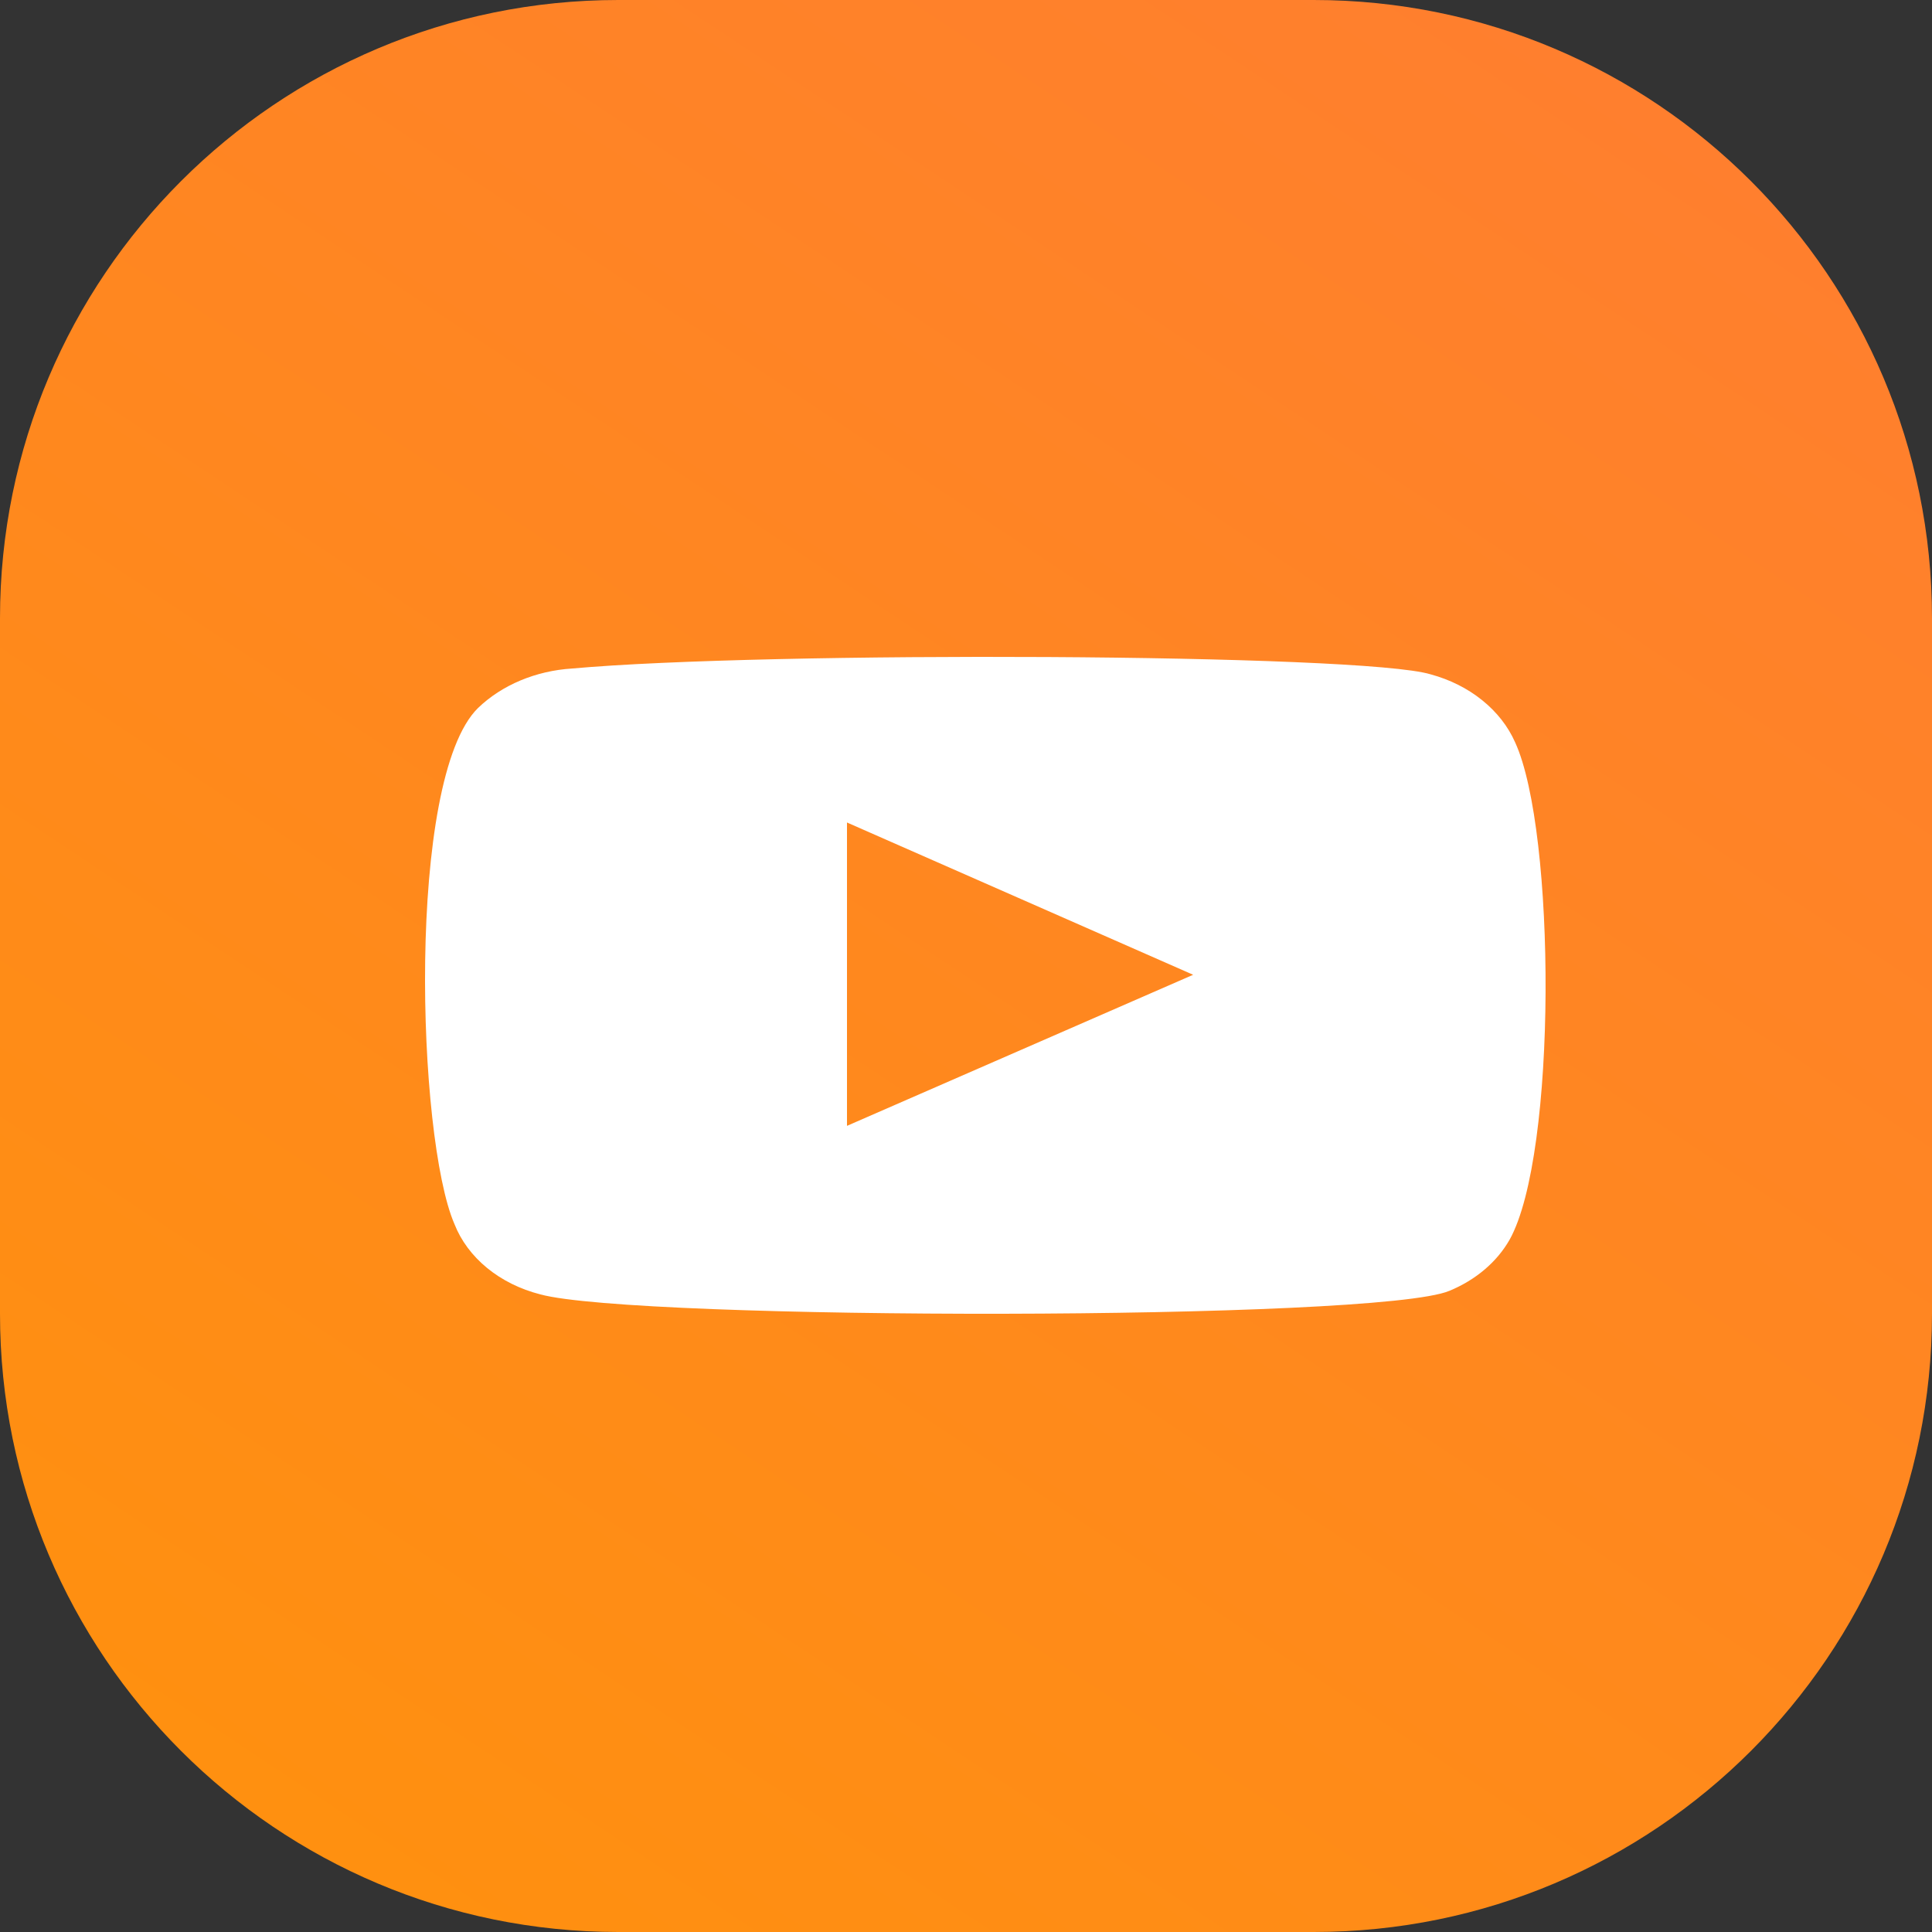 <?xml version="1.0" encoding="UTF-8"?> <svg xmlns="http://www.w3.org/2000/svg" width="50" height="50" viewBox="0 0 50 50" fill="none"><rect x="0" y="0" width="50" height="50" fill="#333333" stroke="none"/> <g clip-path="url(#clip0_606_64)"> <path d="M34 0H16C7.163 0 0 7.163 0 16V34C0 42.837 7.163 50 16 50H34C42.837 50 50 42.837 50 34V16C50 7.163 42.837 0 34 0Z" fill="url(#paint0_linear_606_64)"></path> <path fill-rule="evenodd" clip-rule="evenodd" d="M13.982 33.498C13.465 33.366 12.993 33.132 12.607 32.816C12.22 32.499 11.93 32.109 11.761 31.678C10.793 29.452 10.506 20.159 12.37 18.324C12.99 17.727 13.866 17.36 14.807 17.301C19.806 16.85 35.251 16.91 37.025 17.452C37.524 17.587 37.98 17.816 38.358 18.121C38.737 18.426 39.029 18.798 39.211 19.211C40.268 21.512 40.304 29.873 39.068 32.084C38.74 32.66 38.191 33.126 37.509 33.407C35.645 34.19 16.455 34.175 13.982 33.498V33.498ZM21.92 29.137L30.879 25.227L21.92 21.286V29.137Z" fill="white"></path> </g> <defs> <linearGradient id="paint0_linear_606_64" x1="40.295" y1="1.40961e-06" x2="-6.798" y2="70.919" gradientUnits="userSpaceOnUse"> <stop offset="0.01" stop-color="#FF7F2E"></stop> <stop offset="1" stop-color="#FF9801"></stop> </linearGradient> <clipPath id="clip0_606_64"> <rect width="50" height="50" fill="white"></rect> </clipPath> </defs> </svg> 